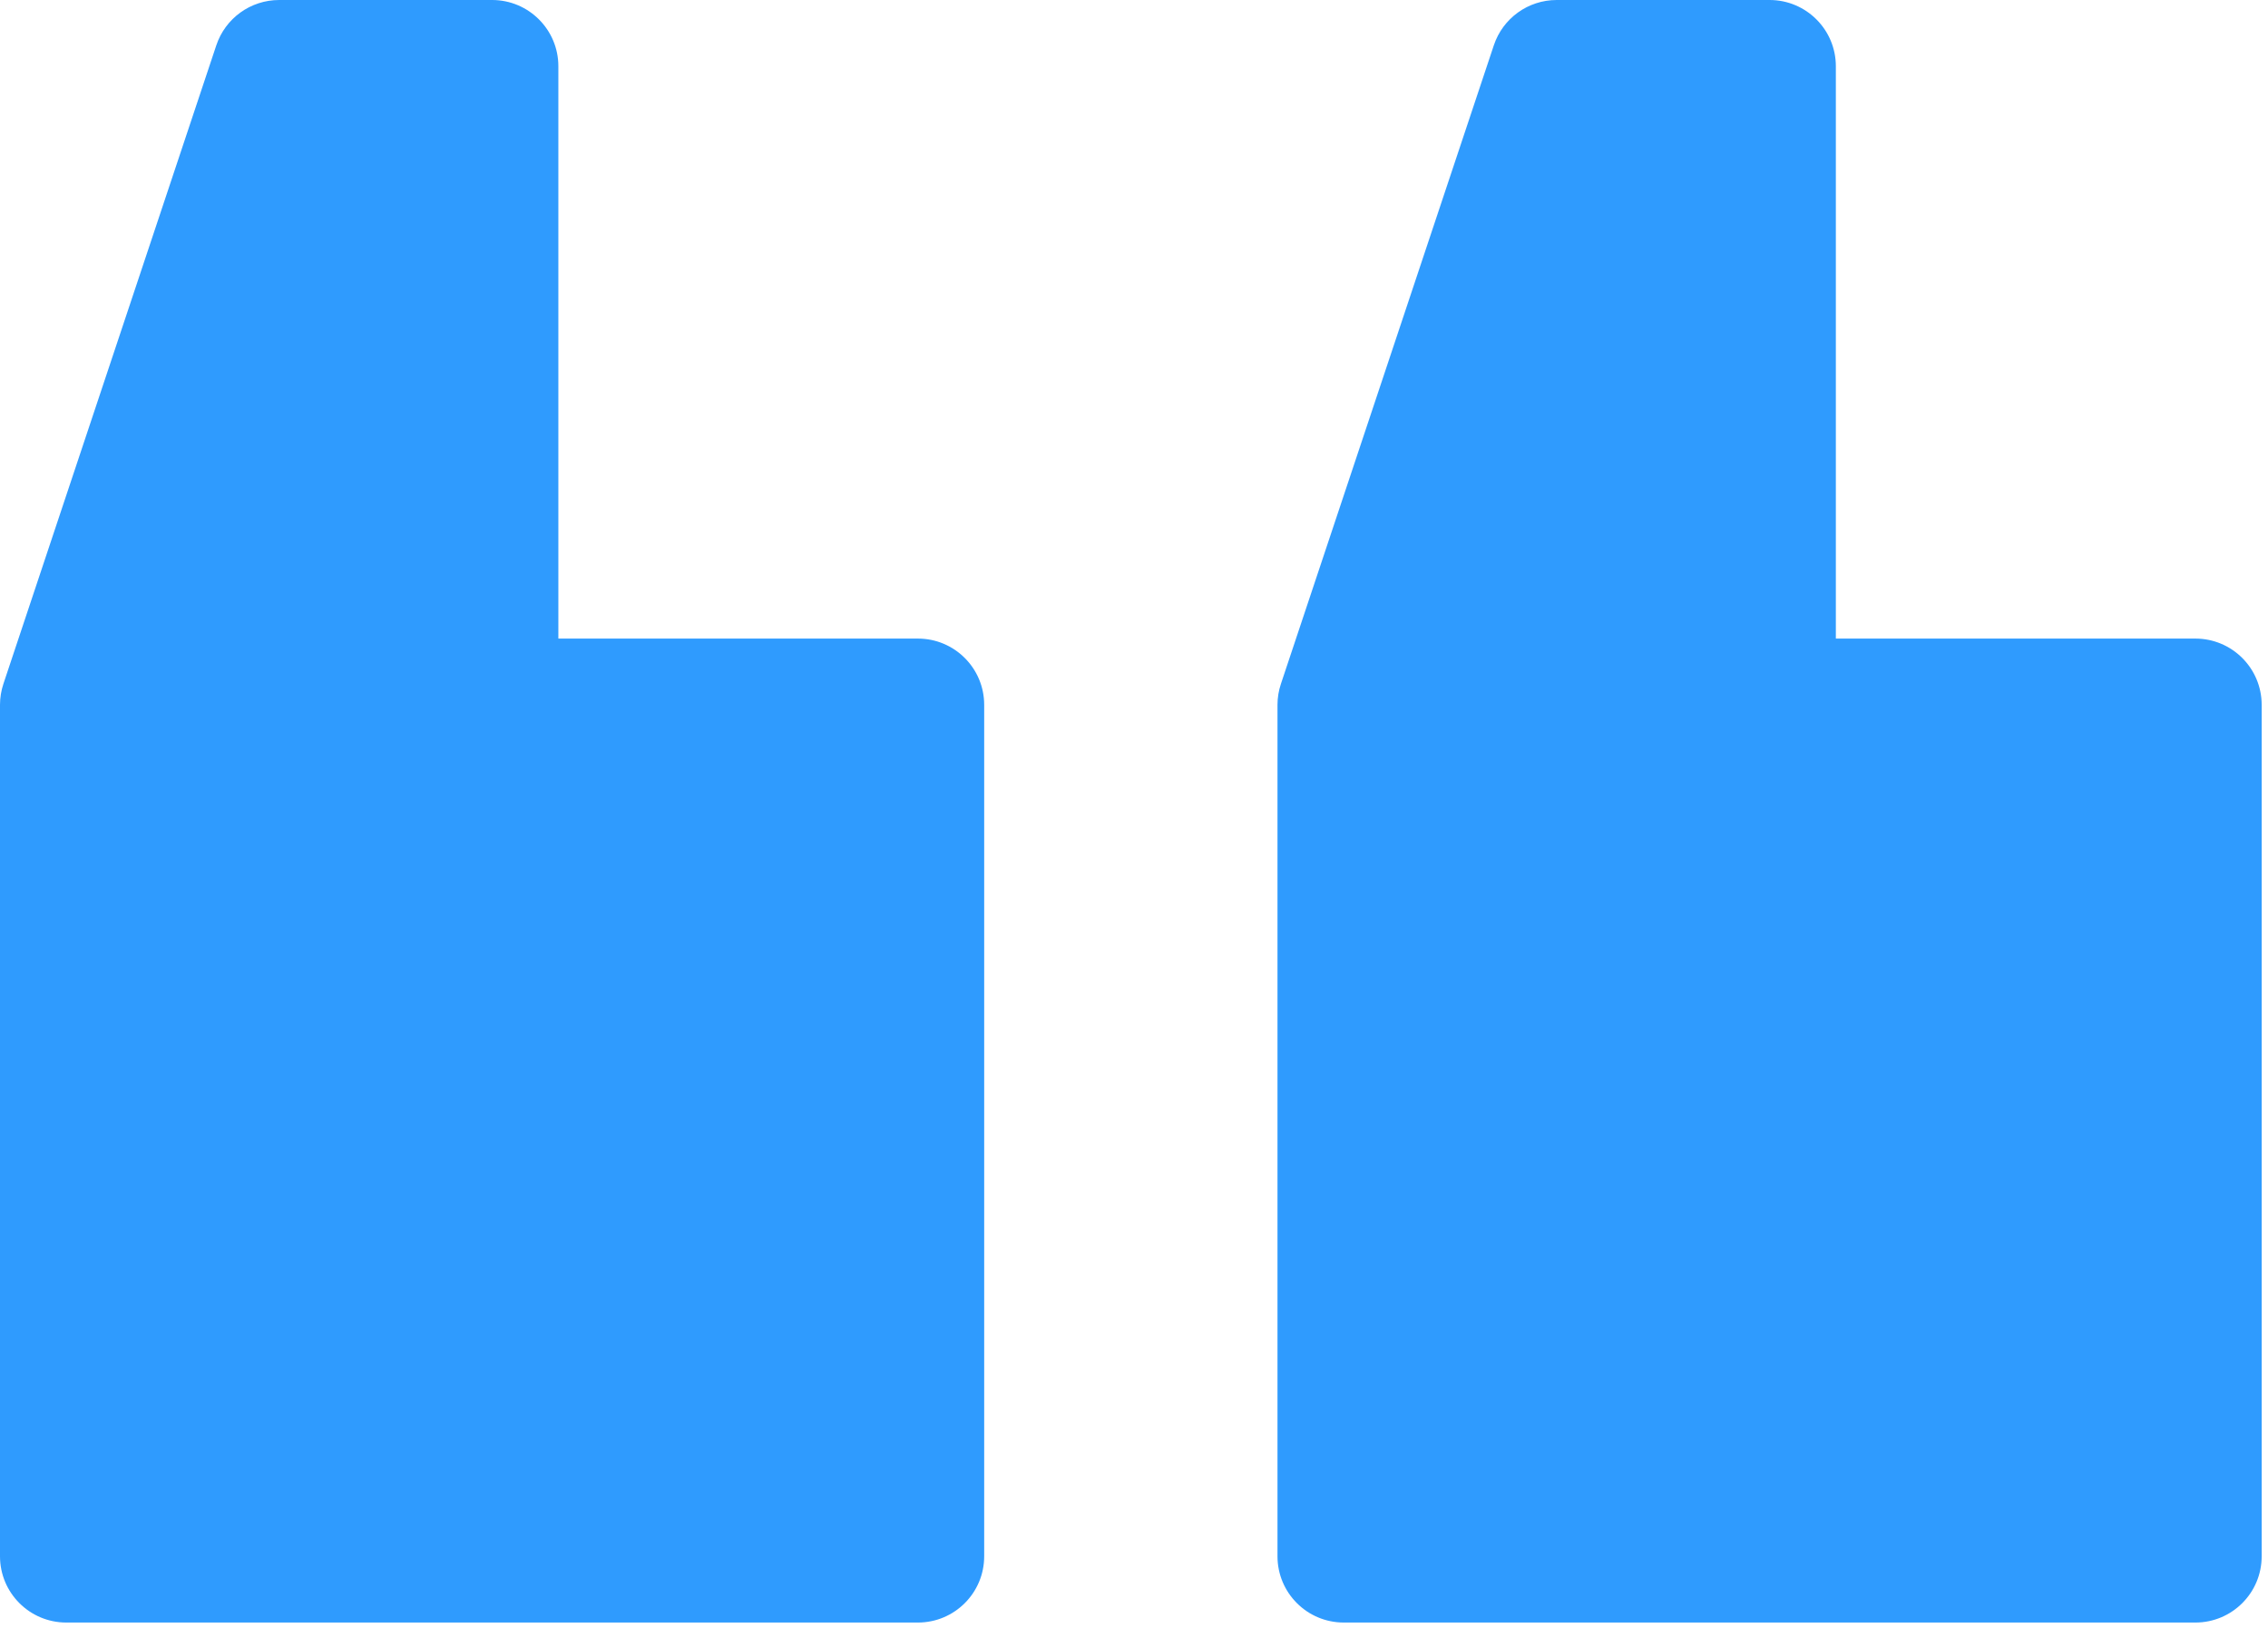 <svg width="90" height="65" viewBox="0 0 90 65" fill="none" xmlns="http://www.w3.org/2000/svg">
<path d="M53.323 64.402L87.12 64.402C88.572 64.402 89.749 63.225 89.749 61.773L89.749 27.977C89.749 26.524 88.572 25.347 87.12 25.347L72.851 25.347L72.851 2.629C72.851 1.178 71.674 4.41962e-05 70.222 4.40693e-05L61.772 4.33306e-05C60.641 4.32316e-05 59.636 0.724 59.279 1.798L50.83 27.145C50.74 27.413 50.694 27.694 50.694 27.977L50.694 61.773C50.694 63.225 51.871 64.402 53.323 64.402Z" fill="#2F9BFE"/>
<path d="M2.629 64.402L36.426 64.402C37.878 64.402 39.055 63.225 39.055 61.773L39.055 27.977C39.055 26.524 37.878 25.347 36.426 25.347L22.157 25.347L22.157 2.629C22.157 1.178 20.98 4.41962e-05 19.527 4.40692e-05L11.078 4.33306e-05C9.946 4.32316e-05 8.942 0.724 8.584 1.798L0.135 27.145C0.046 27.413 6.8059e-05 27.694 6.80343e-05 27.977L6.50797e-05 61.773C6.49528e-05 63.225 1.177 64.402 2.629 64.402Z" fill="#2F9BFE"/>
</svg>
